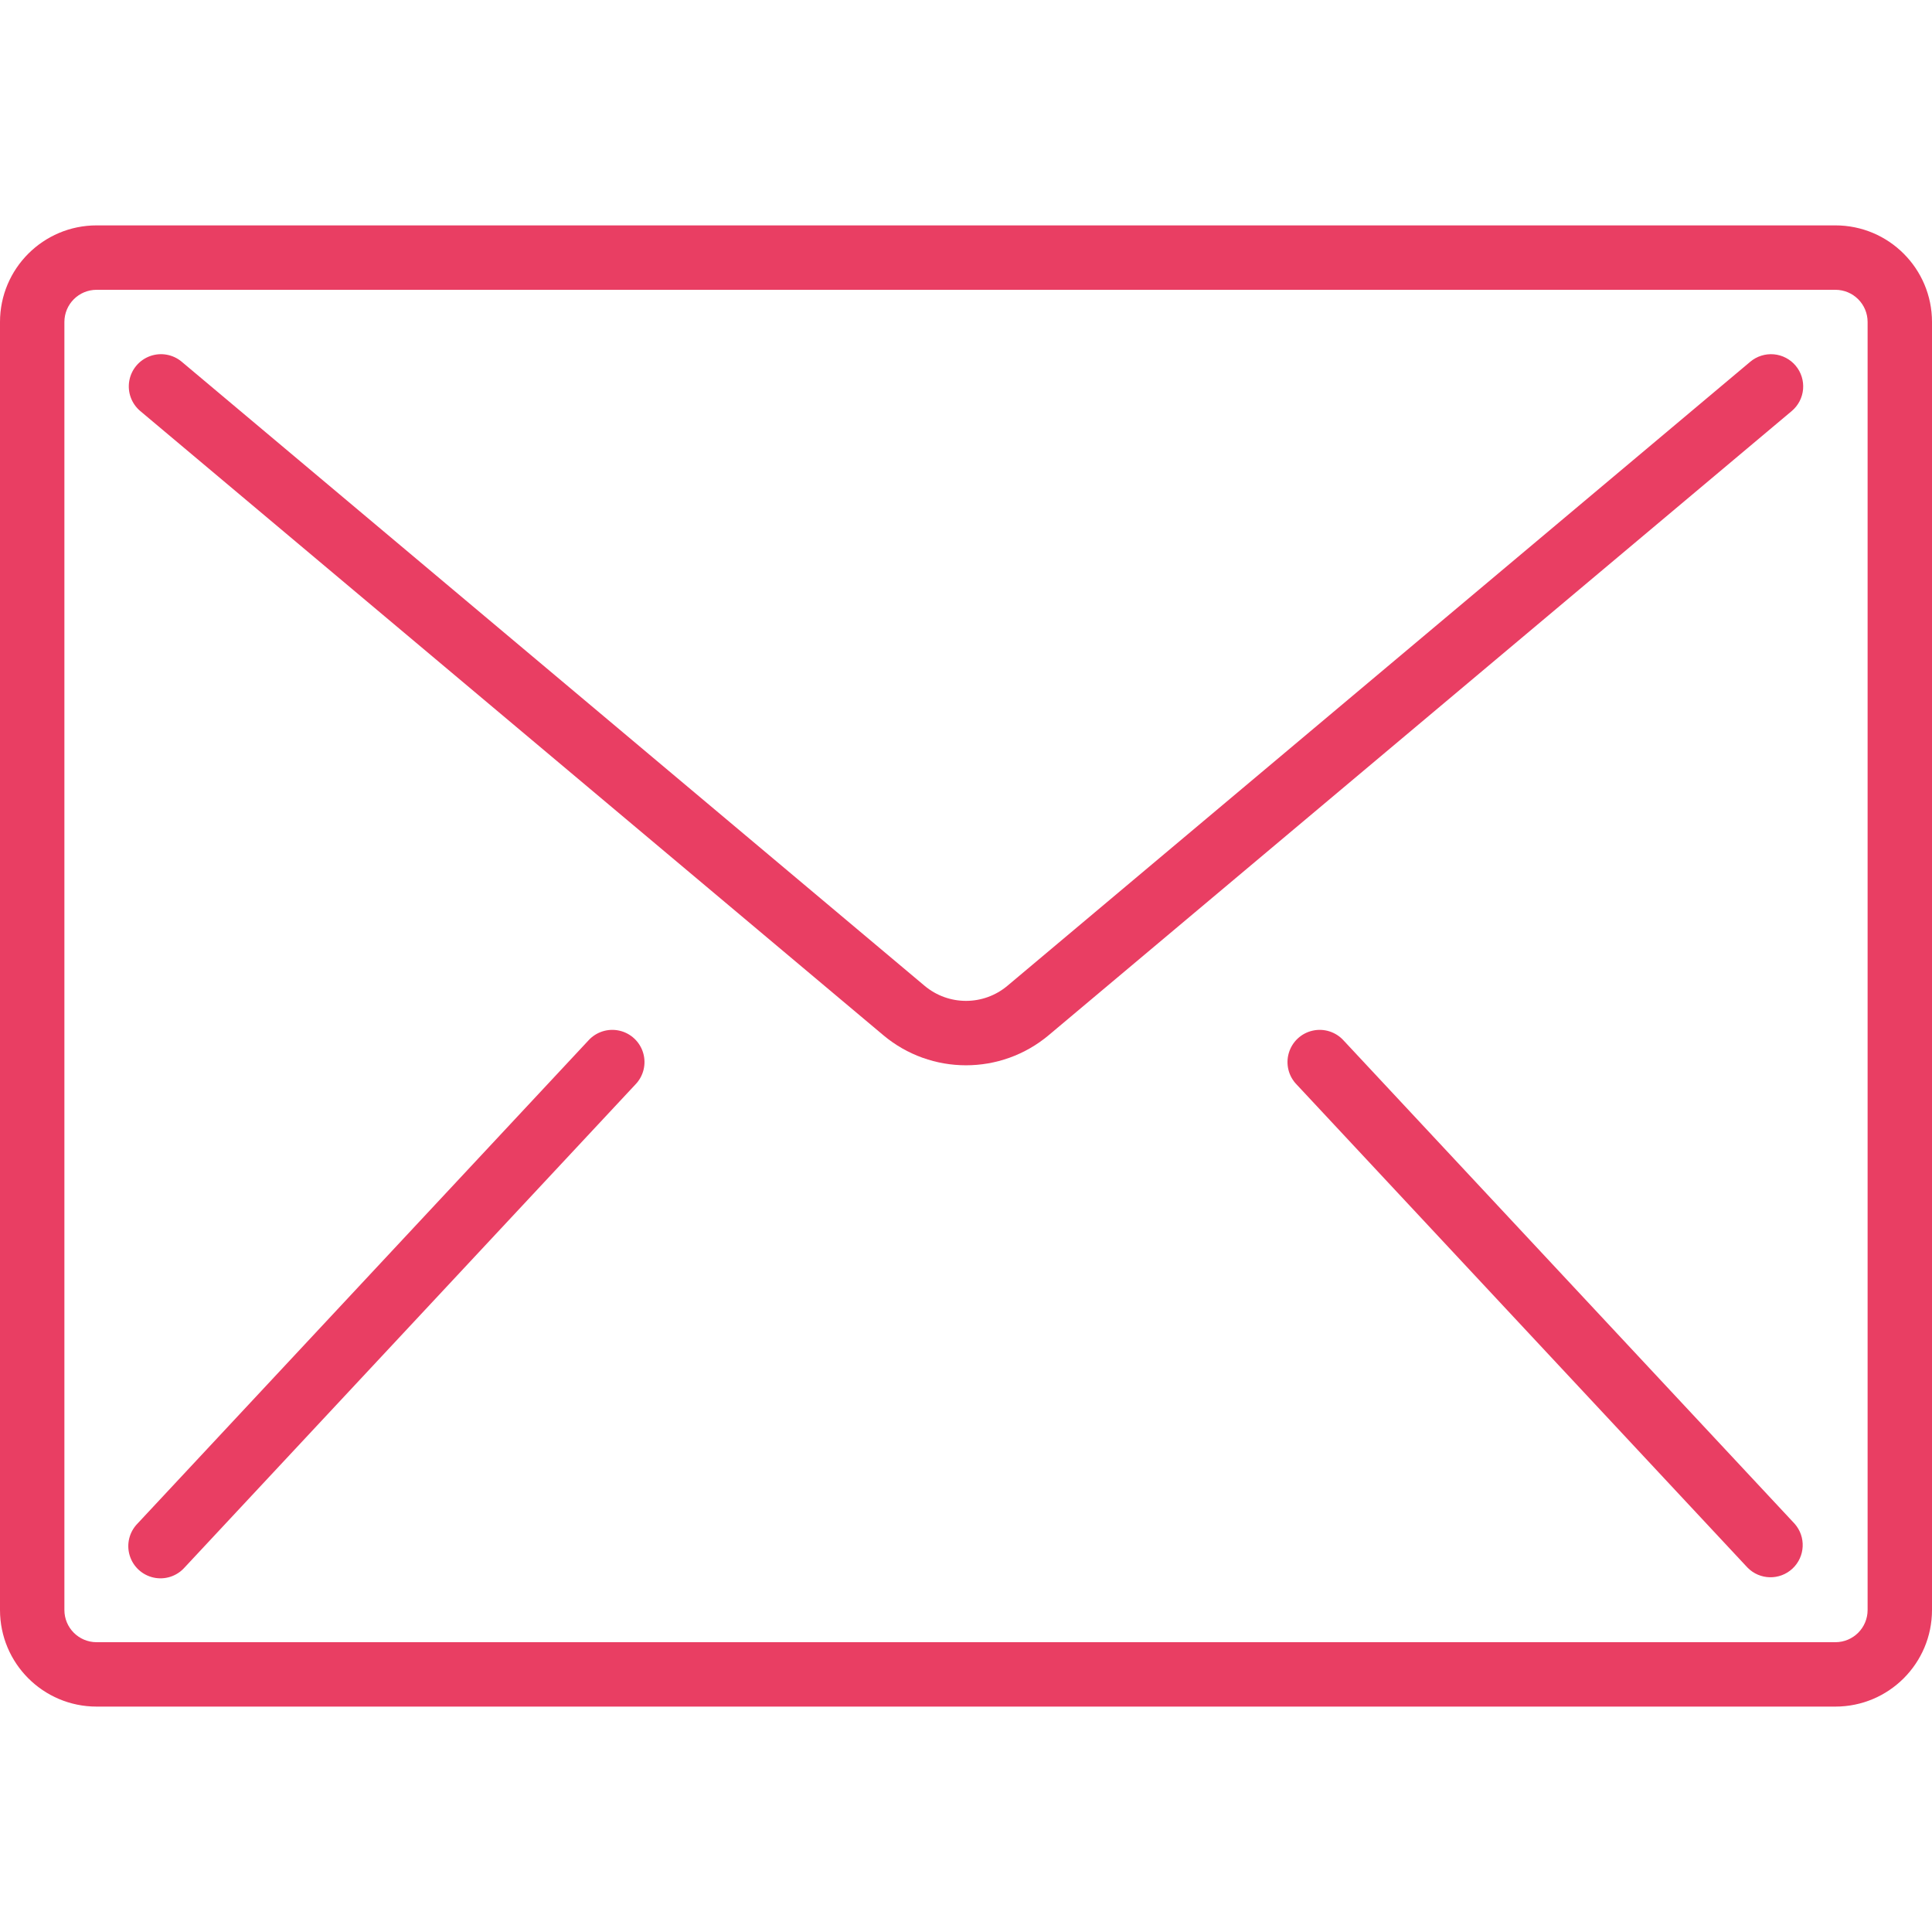 <?xml version="1.0" encoding="UTF-8"?> <svg xmlns="http://www.w3.org/2000/svg" width="100" height="100" viewBox="0 0 100 100" fill="none"> <path d="M95 11.666H5C2.239 11.666 0 13.905 0 16.666V83.333C0 86.094 2.238 88.333 5 88.333H95C97.761 88.333 100 86.095 100 83.333V16.666C100 13.905 97.761 11.666 95 11.666ZM96.667 83.333C96.667 84.254 95.921 85 95 85H5C4.079 85 3.333 84.254 3.333 83.333V16.666C3.333 15.746 4.079 15 5 15H95C95.921 15 96.667 15.746 96.667 16.666V83.333Z" fill="#E93E63"></path> <path d="M91.812 18.339C91.371 18.301 90.933 18.439 90.595 18.723L52.145 51.023C50.905 52.066 49.095 52.066 47.855 51.023L9.405 18.723C8.949 18.34 8.323 18.23 7.764 18.433C7.204 18.637 6.795 19.124 6.692 19.71C6.588 20.297 6.806 20.894 7.262 21.277L45.712 53.575C48.19 55.661 51.81 55.661 54.288 53.575L92.738 21.277C93.077 20.993 93.289 20.585 93.327 20.145C93.365 19.705 93.228 19.267 92.943 18.928C92.659 18.59 92.252 18.378 91.812 18.339Z" fill="#E93E63"></path> <path d="M32.056 53.346C31.465 53.214 30.851 53.412 30.448 53.863L7.115 78.863C6.693 79.296 6.537 79.923 6.71 80.502C6.882 81.082 7.354 81.522 7.944 81.654C8.534 81.786 9.149 81.588 9.552 81.136L32.885 56.136C33.307 55.704 33.462 55.077 33.29 54.498C33.118 53.918 32.645 53.477 32.056 53.346Z" fill="#E93E63"></path> <path d="M69.552 53.863C69.149 53.412 68.534 53.214 67.944 53.346C67.354 53.477 66.882 53.918 66.71 54.498C66.537 55.077 66.693 55.704 67.115 56.136L90.448 81.136C91.081 81.785 92.115 81.809 92.778 81.191C93.44 80.573 93.488 79.539 92.885 78.863L69.552 53.863Z" fill="#E93E63"></path> </svg> 